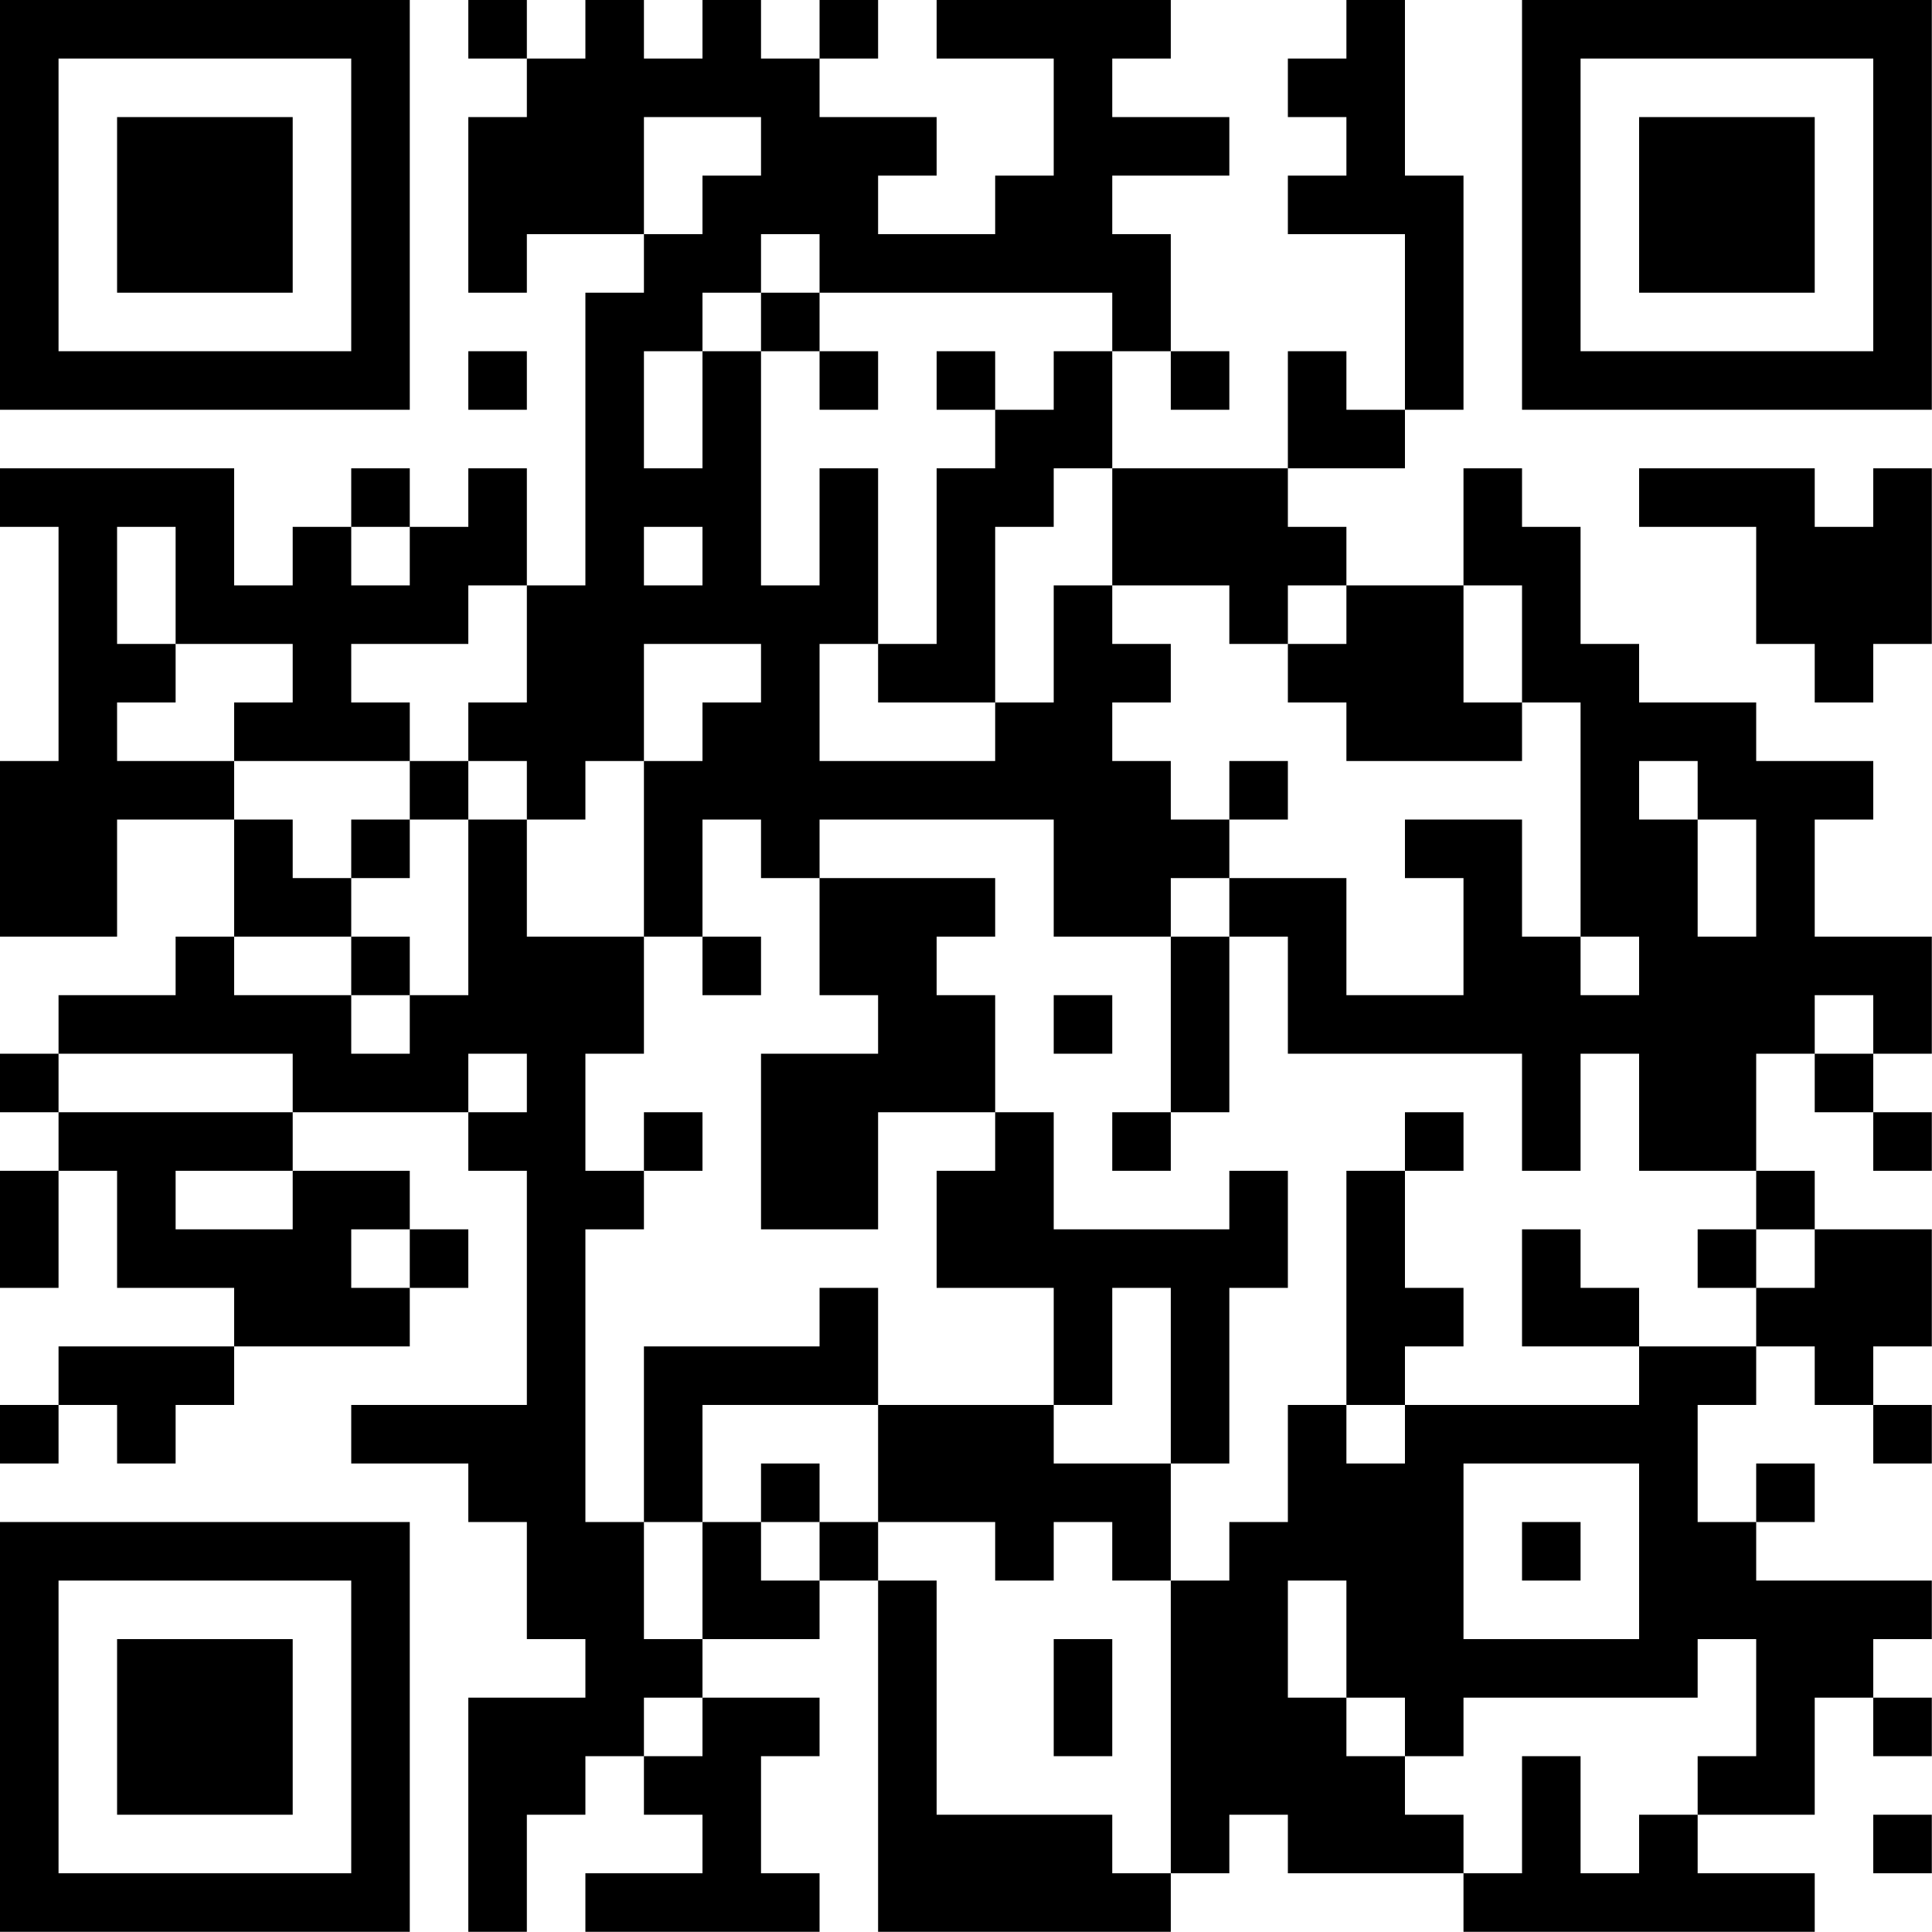 <?xml version="1.0" encoding="UTF-8"?>
<svg xmlns="http://www.w3.org/2000/svg" version="1.1" width="100" height="100" viewBox="0 0 100 100"><rect x="0" y="0" width="100" height="100" fill="#ffffff"/><g transform="scale(3.03)"><g transform="translate(0,0)"><path fill-rule="evenodd" d="M8 0L8 1L9 1L9 2L8 2L8 5L9 5L9 4L11 4L11 5L10 5L10 10L9 10L9 8L8 8L8 9L7 9L7 8L6 8L6 9L5 9L5 10L4 10L4 8L0 8L0 9L1 9L1 13L0 13L0 16L2 16L2 14L4 14L4 16L3 16L3 17L1 17L1 18L0 18L0 19L1 19L1 20L0 20L0 22L1 22L1 20L2 20L2 22L4 22L4 23L1 23L1 24L0 24L0 25L1 25L1 24L2 24L2 25L3 25L3 24L4 24L4 23L7 23L7 22L8 22L8 21L7 21L7 20L5 20L5 19L8 19L8 20L9 20L9 24L6 24L6 25L8 25L8 26L9 26L9 28L10 28L10 29L8 29L8 33L9 33L9 31L10 31L10 30L11 30L11 31L12 31L12 32L10 32L10 33L14 33L14 32L13 32L13 30L14 30L14 29L12 29L12 28L14 28L14 27L15 27L15 33L20 33L20 32L21 32L21 31L22 31L22 32L25 32L25 33L31 33L31 32L29 32L29 31L31 31L31 29L32 29L32 30L33 30L33 29L32 29L32 28L33 28L33 27L30 27L30 26L31 26L31 25L30 25L30 26L29 26L29 24L30 24L30 23L31 23L31 24L32 24L32 25L33 25L33 24L32 24L32 23L33 23L33 21L31 21L31 20L30 20L30 18L31 18L31 19L32 19L32 20L33 20L33 19L32 19L32 18L33 18L33 16L31 16L31 14L32 14L32 13L30 13L30 12L28 12L28 11L27 11L27 9L26 9L26 8L25 8L25 10L23 10L23 9L22 9L22 8L24 8L24 7L25 7L25 3L24 3L24 0L23 0L23 1L22 1L22 2L23 2L23 3L22 3L22 4L24 4L24 7L23 7L23 6L22 6L22 8L19 8L19 6L20 6L20 7L21 7L21 6L20 6L20 4L19 4L19 3L21 3L21 2L19 2L19 1L20 1L20 0L16 0L16 1L18 1L18 3L17 3L17 4L15 4L15 3L16 3L16 2L14 2L14 1L15 1L15 0L14 0L14 1L13 1L13 0L12 0L12 1L11 1L11 0L10 0L10 1L9 1L9 0ZM11 2L11 4L12 4L12 3L13 3L13 2ZM13 4L13 5L12 5L12 6L11 6L11 8L12 8L12 6L13 6L13 10L14 10L14 8L15 8L15 11L14 11L14 13L17 13L17 12L18 12L18 10L19 10L19 11L20 11L20 12L19 12L19 13L20 13L20 14L21 14L21 15L20 15L20 16L18 16L18 14L14 14L14 15L13 15L13 14L12 14L12 16L11 16L11 13L12 13L12 12L13 12L13 11L11 11L11 13L10 13L10 14L9 14L9 13L8 13L8 12L9 12L9 10L8 10L8 11L6 11L6 12L7 12L7 13L4 13L4 12L5 12L5 11L3 11L3 9L2 9L2 11L3 11L3 12L2 12L2 13L4 13L4 14L5 14L5 15L6 15L6 16L4 16L4 17L6 17L6 18L7 18L7 17L8 17L8 14L9 14L9 16L11 16L11 18L10 18L10 20L11 20L11 21L10 21L10 26L11 26L11 28L12 28L12 26L13 26L13 27L14 27L14 26L15 26L15 27L16 27L16 31L19 31L19 32L20 32L20 27L21 27L21 26L22 26L22 24L23 24L23 25L24 25L24 24L28 24L28 23L30 23L30 22L31 22L31 21L30 21L30 20L28 20L28 18L27 18L27 20L26 20L26 18L22 18L22 16L21 16L21 15L23 15L23 17L25 17L25 15L24 15L24 14L26 14L26 16L27 16L27 17L28 17L28 16L27 16L27 12L26 12L26 10L25 10L25 12L26 12L26 13L23 13L23 12L22 12L22 11L23 11L23 10L22 10L22 11L21 11L21 10L19 10L19 8L18 8L18 9L17 9L17 12L15 12L15 11L16 11L16 8L17 8L17 7L18 7L18 6L19 6L19 5L14 5L14 4ZM13 5L13 6L14 6L14 7L15 7L15 6L14 6L14 5ZM8 6L8 7L9 7L9 6ZM16 6L16 7L17 7L17 6ZM28 8L28 9L30 9L30 11L31 11L31 12L32 12L32 11L33 11L33 8L32 8L32 9L31 9L31 8ZM6 9L6 10L7 10L7 9ZM11 9L11 10L12 10L12 9ZM7 13L7 14L6 14L6 15L7 15L7 14L8 14L8 13ZM21 13L21 14L22 14L22 13ZM28 13L28 14L29 14L29 16L30 16L30 14L29 14L29 13ZM14 15L14 17L15 17L15 18L13 18L13 21L15 21L15 19L17 19L17 20L16 20L16 22L18 22L18 24L15 24L15 22L14 22L14 23L11 23L11 26L12 26L12 24L15 24L15 26L17 26L17 27L18 27L18 26L19 26L19 27L20 27L20 25L21 25L21 22L22 22L22 20L21 20L21 21L18 21L18 19L17 19L17 17L16 17L16 16L17 16L17 15ZM6 16L6 17L7 17L7 16ZM12 16L12 17L13 17L13 16ZM20 16L20 19L19 19L19 20L20 20L20 19L21 19L21 16ZM18 17L18 18L19 18L19 17ZM31 17L31 18L32 18L32 17ZM1 18L1 19L5 19L5 18ZM8 18L8 19L9 19L9 18ZM11 19L11 20L12 20L12 19ZM24 19L24 20L23 20L23 24L24 24L24 23L25 23L25 22L24 22L24 20L25 20L25 19ZM3 20L3 21L5 21L5 20ZM6 21L6 22L7 22L7 21ZM26 21L26 23L28 23L28 22L27 22L27 21ZM29 21L29 22L30 22L30 21ZM19 22L19 24L18 24L18 25L20 25L20 22ZM13 25L13 26L14 26L14 25ZM25 25L25 28L28 28L28 25ZM26 26L26 27L27 27L27 26ZM22 27L22 29L23 29L23 30L24 30L24 31L25 31L25 32L26 32L26 30L27 30L27 32L28 32L28 31L29 31L29 30L30 30L30 28L29 28L29 29L25 29L25 30L24 30L24 29L23 29L23 27ZM18 28L18 30L19 30L19 28ZM11 29L11 30L12 30L12 29ZM32 31L32 32L33 32L33 31ZM0 0L0 7L7 7L7 0ZM1 1L1 6L6 6L6 1ZM2 2L2 5L5 5L5 2ZM26 0L26 7L33 7L33 0ZM27 1L27 6L32 6L32 1ZM28 2L28 5L31 5L31 2ZM0 26L0 33L7 33L7 26ZM1 27L1 32L6 32L6 27ZM2 28L2 31L5 31L5 28Z" fill="#000000"/></g></g></svg>
